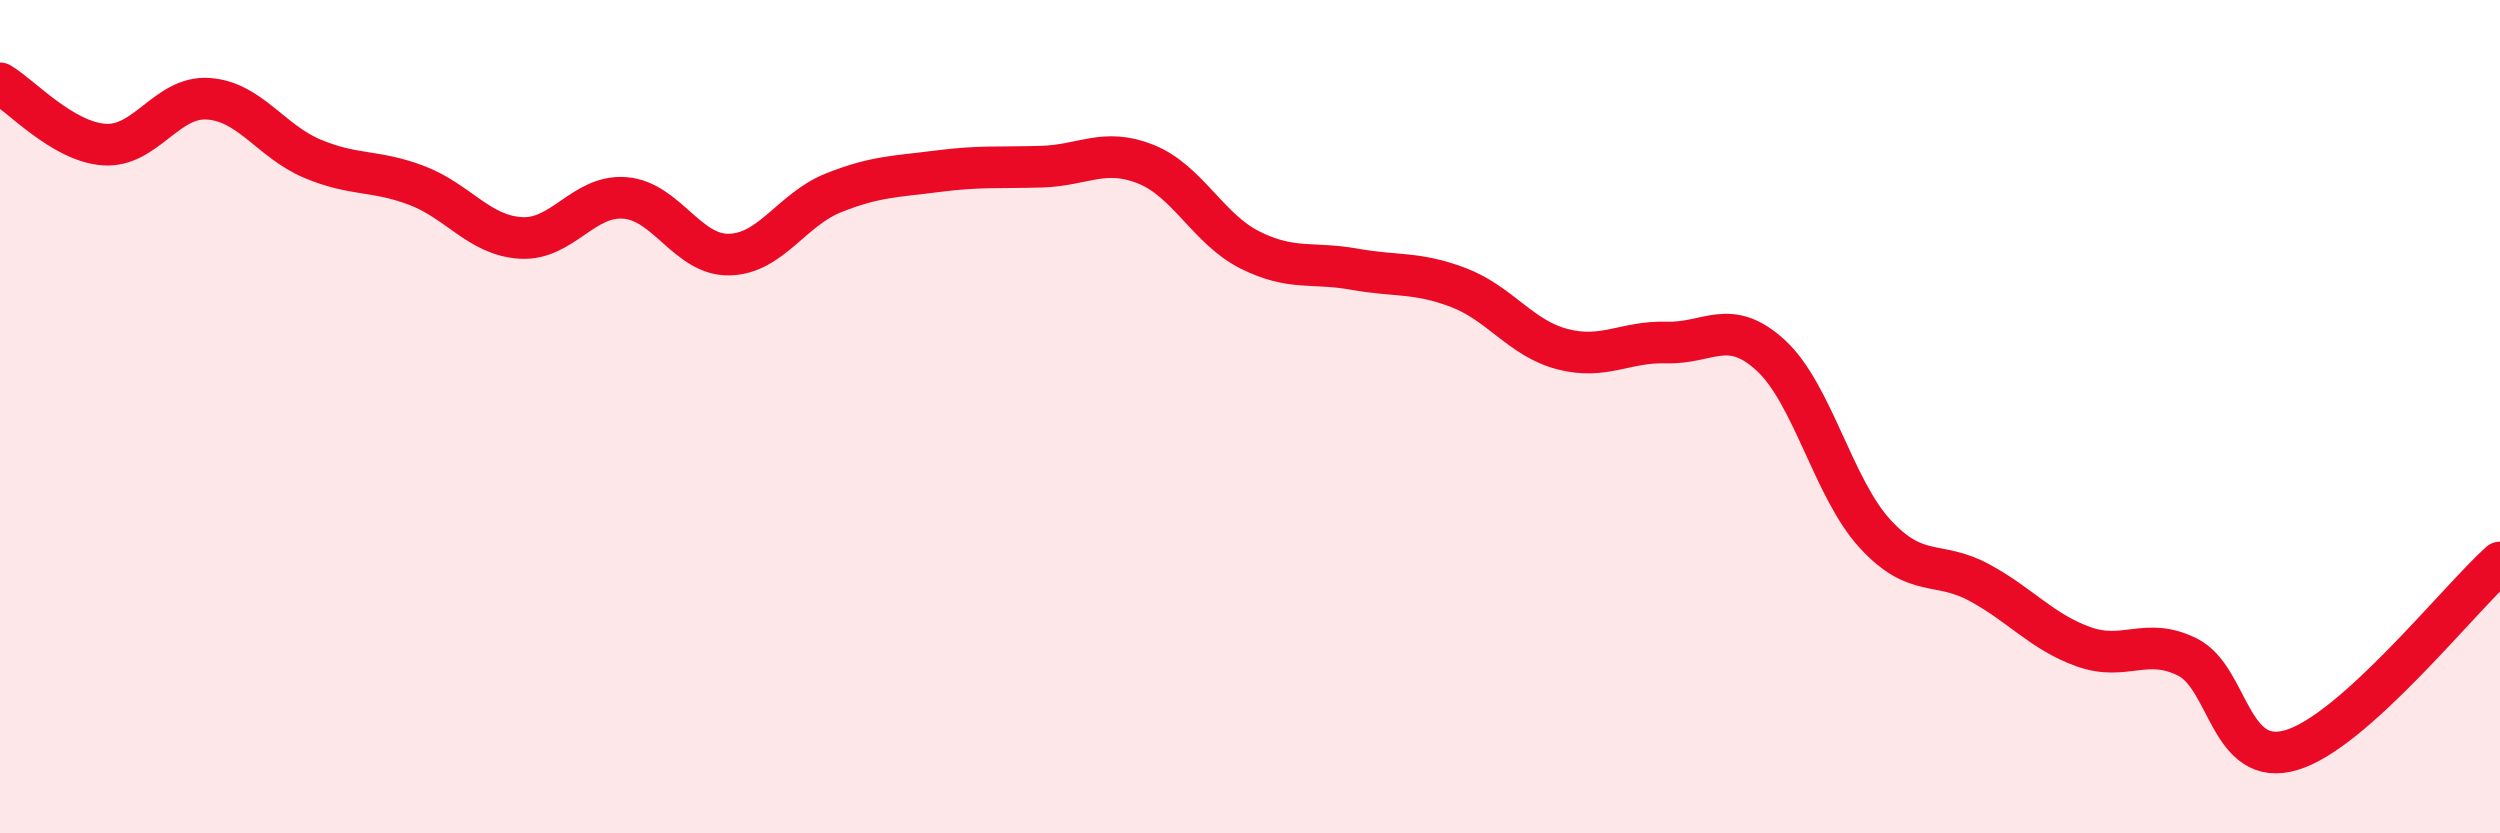 
    <svg width="60" height="20" viewBox="0 0 60 20" xmlns="http://www.w3.org/2000/svg">
      <path
        d="M 0,2 C 0.5,2.29 1.5,3.4 2.5,3.47 C 3.5,3.54 4,2.3 5,2.37 C 6,2.44 6.5,3.39 7.5,3.81 C 8.5,4.23 9,4.07 10,4.45 C 11,4.83 11.5,5.65 12.5,5.71 C 13.5,5.77 14,4.67 15,4.75 C 16,4.83 16.5,6.13 17.5,6.11 C 18.5,6.09 19,5.03 20,4.63 C 21,4.23 21.5,4.24 22.5,4.11 C 23.5,3.98 24,4.03 25,4 C 26,3.97 26.5,3.54 27.5,3.94 C 28.5,4.34 29,5.5 30,6 C 31,6.5 31.5,6.28 32.5,6.46 C 33.5,6.64 34,6.52 35,6.9 C 36,7.28 36.5,8.12 37.5,8.38 C 38.5,8.64 39,8.19 40,8.22 C 41,8.25 41.5,7.61 42.5,8.53 C 43.5,9.45 44,11.72 45,12.81 C 46,13.9 46.5,13.44 47.5,13.98 C 48.5,14.52 49,15.16 50,15.52 C 51,15.88 51.5,15.27 52.5,15.77 C 53.5,16.27 53.5,18.45 55,18 C 56.5,17.55 59,14.4 60,13.5L60 20L0 20Z"
        fill="#EB0A25"
        opacity="0.1"
        stroke-linecap="round"
        stroke-linejoin="round"
      />
      <path
        d="M 0,2 C 0.5,2.29 1.5,3.4 2.5,3.47 C 3.5,3.54 4,2.3 5,2.37 C 6,2.44 6.5,3.39 7.5,3.81 C 8.5,4.23 9,4.07 10,4.45 C 11,4.83 11.5,5.65 12.5,5.71 C 13.5,5.77 14,4.67 15,4.75 C 16,4.83 16.5,6.13 17.5,6.11 C 18.5,6.09 19,5.03 20,4.63 C 21,4.23 21.5,4.24 22.5,4.11 C 23.5,3.98 24,4.03 25,4 C 26,3.97 26.5,3.54 27.5,3.94 C 28.5,4.34 29,5.5 30,6 C 31,6.5 31.5,6.28 32.5,6.46 C 33.5,6.64 34,6.52 35,6.9 C 36,7.28 36.5,8.12 37.5,8.38 C 38.5,8.64 39,8.19 40,8.22 C 41,8.25 41.5,7.61 42.5,8.53 C 43.5,9.45 44,11.72 45,12.81 C 46,13.9 46.5,13.44 47.5,13.98 C 48.5,14.52 49,15.16 50,15.52 C 51,15.88 51.5,15.27 52.5,15.77 C 53.5,16.27 53.5,18.45 55,18 C 56.5,17.55 59,14.4 60,13.5"
        stroke="#EB0A25"
        stroke-width="1"
        fill="none"
        stroke-linecap="round"
        stroke-linejoin="round"
      />
    </svg>
  